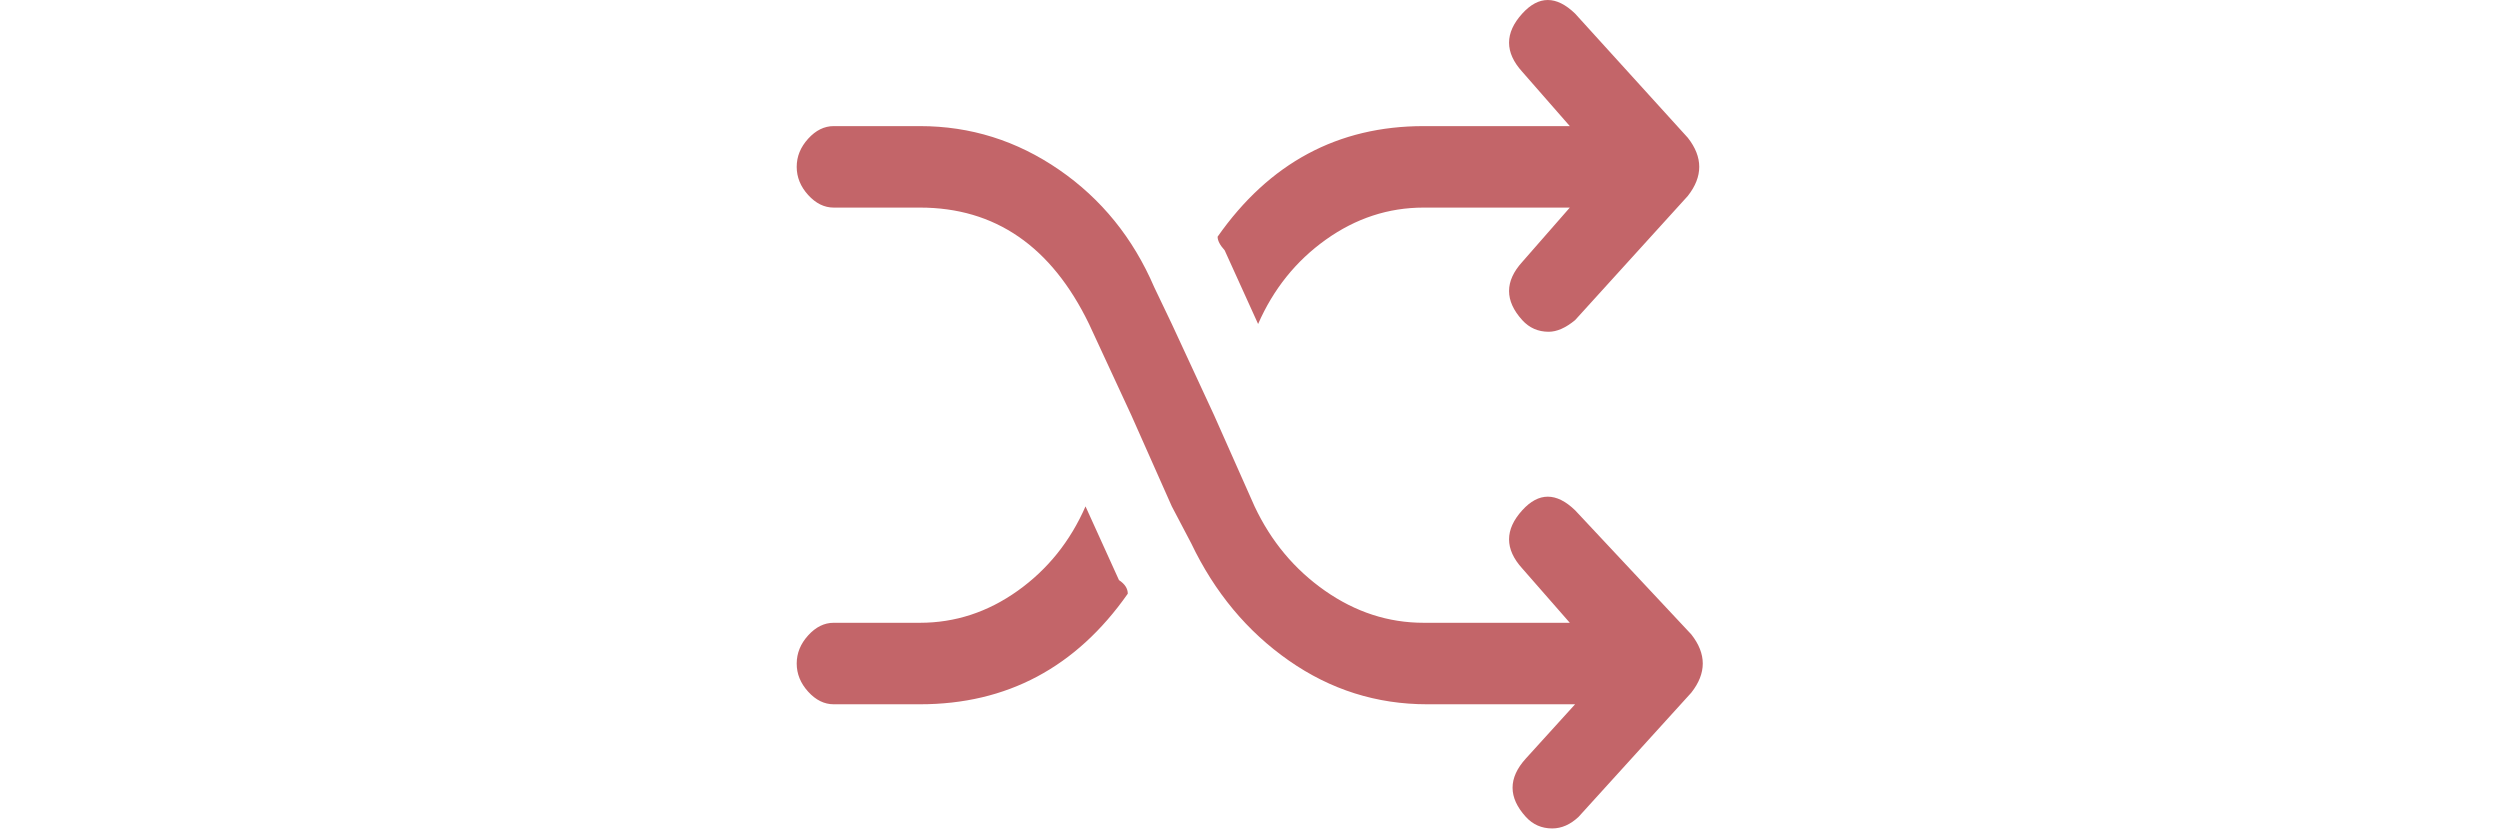 <svg width="120" height="40" viewBox="0 0 99 91" fill="none" xmlns="http://www.w3.org/2000/svg">
<path d="M13.461 76.907C22.949 76.907 30.513 72.881 36.154 64.831C36.154 64.266 35.833 63.771 35.192 63.347L31.538 55.297C29.872 59.11 27.404 62.182 24.135 64.513C20.865 66.843 17.308 68.008 13.461 68.008H4.038C3.013 68.008 2.083 68.468 1.25 69.386C0.417 70.304 0 71.328 0 72.458C0 73.588 0.417 74.612 1.25 75.53C2.083 76.448 3.013 76.907 4.038 76.907H13.461ZM85 1.483C82.949 -0.494 81.026 -0.494 79.231 1.483C77.308 3.602 77.308 5.72 79.231 7.839L84.423 13.771H68.462C59.103 13.771 51.603 17.797 45.962 25.848C45.962 26.271 46.218 26.765 46.731 27.331L50.385 35.381C52.051 31.568 54.519 28.496 57.788 26.165C61.058 23.835 64.615 22.669 68.462 22.669H84.423L79.231 28.602C77.308 30.72 77.308 32.839 79.231 34.958C80 35.805 80.962 36.229 82.115 36.229C83.013 36.229 83.974 35.805 85 34.958L97.308 21.398C98.974 19.28 98.974 17.161 97.308 15.042L85 1.483ZM85 55.72C82.949 53.743 81.026 53.743 79.231 55.72C77.308 57.839 77.308 59.958 79.231 62.076L84.423 68.008H68.462C64.615 68.008 61.026 66.843 57.692 64.513C54.359 62.182 51.795 59.11 50 55.297L45.577 45.339L40.962 35.381L39.038 31.356C36.731 25.989 33.269 21.716 28.654 18.538C24.038 15.36 18.974 13.771 13.461 13.771H4.038C3.013 13.771 2.083 14.23 1.25 15.148C0.417 16.066 0 17.09 0 18.22C0 19.35 0.417 20.374 1.25 21.292C2.083 22.21 3.013 22.669 4.038 22.669H13.461C21.667 22.669 27.82 26.907 31.923 35.381L36.538 45.339L40.962 55.297L43.077 59.322C45.641 64.689 49.199 68.962 53.75 72.14C58.301 75.318 63.333 76.907 68.846 76.907H85L79.615 82.839C77.692 84.958 77.692 87.076 79.615 89.195C80.385 90.042 81.346 90.466 82.5 90.466C83.526 90.466 84.487 90.042 85.385 89.195L97.692 75.636C99.359 73.517 99.359 71.398 97.692 69.28L85 55.72Z" 
fill="#C36569"/>
</svg>
